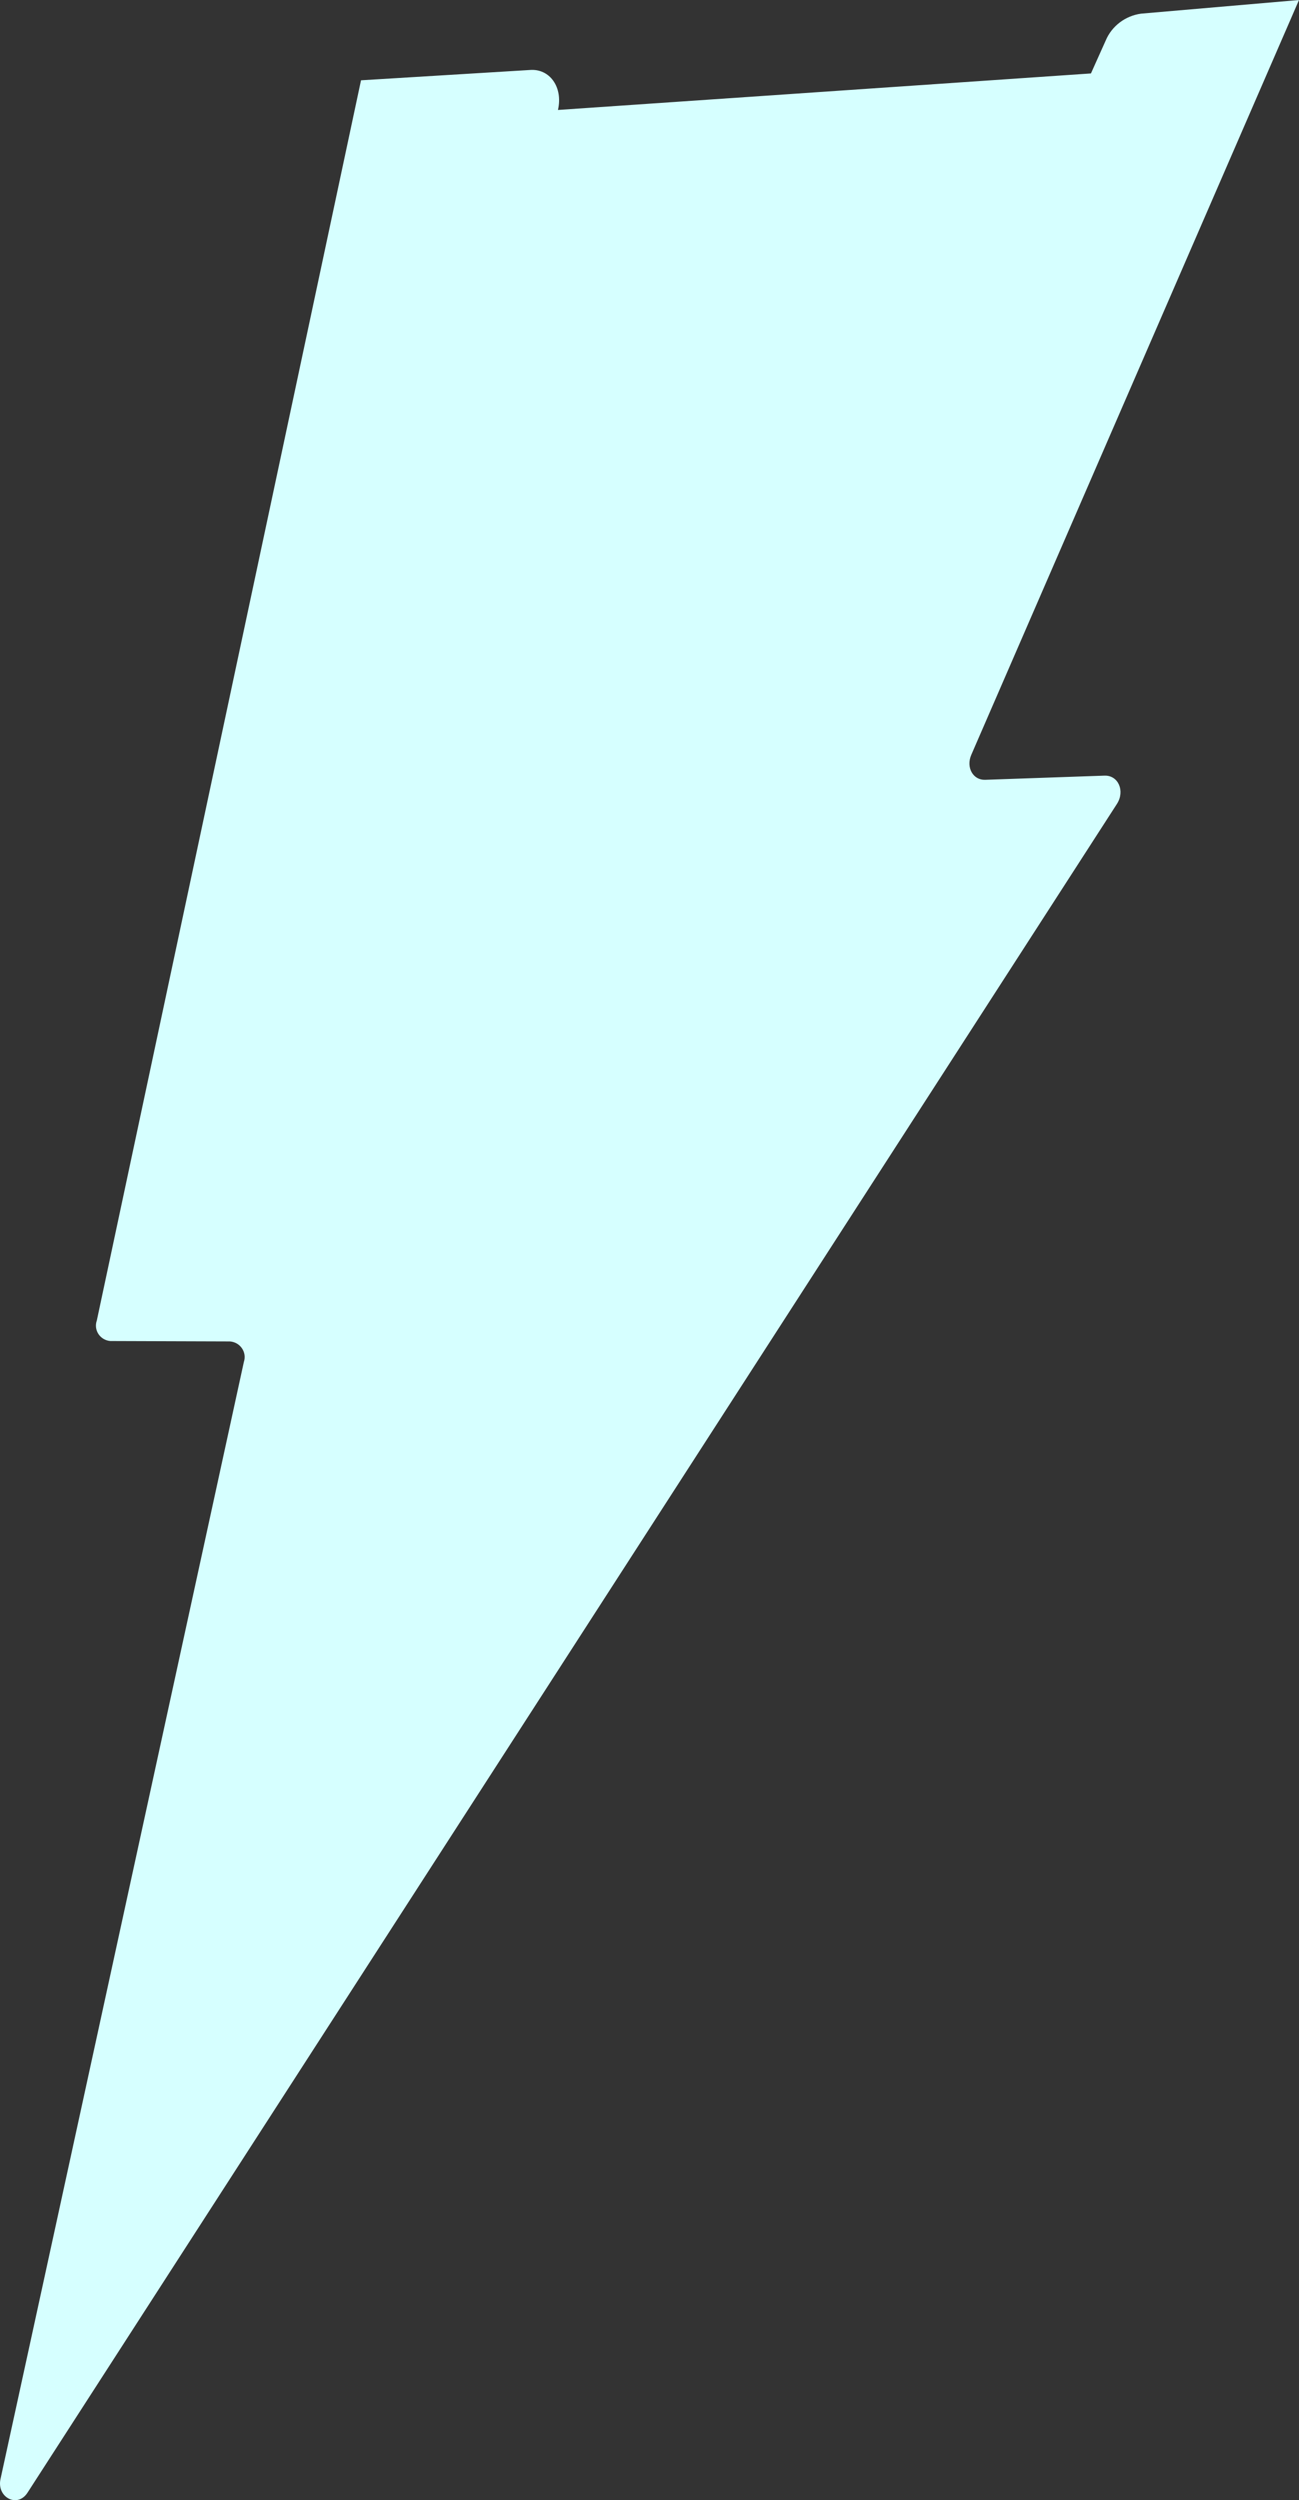 <svg width="53" height="102" viewBox="0 0 53 102" fill="none" xmlns="http://www.w3.org/2000/svg">
<rect x="0" y="0" width="53" height="102" fill="#333333" stroke="none"/>
<path d="M45.113 1.655L28.486 38.71C28.262 39.209 28.543 39.738 29.028 39.727L32.73 39.621C33.269 39.621 33.544 40.239 33.224 40.752L11.083 76.834C13.512 75.311 10.658 77.519 11.083 76.834L19.993 48.258C20.118 47.801 19.846 47.377 19.426 47.38L9.977 78.491C27.649 71.815 46.461 3.296 46.557 2.856L22.765 4.486C22.98 3.561 22.43 2.783 21.607 2.856L14.73 3.276L3.95 53.874C3.917 53.965 3.907 54.062 3.918 54.157C3.93 54.253 3.963 54.344 4.016 54.425C4.07 54.505 4.141 54.573 4.225 54.623C4.308 54.672 4.403 54.702 4.5 54.71L9.382 54.727C9.481 54.734 9.576 54.764 9.661 54.812C9.746 54.861 9.819 54.929 9.873 55.009C9.928 55.09 9.963 55.181 9.977 55.277C9.99 55.373 9.981 55.471 9.95 55.563L0.021 101.135C-0.144 101.89 0.716 102.333 1.124 101.692L45.57 32.8C45.911 32.271 45.627 31.625 45.065 31.644L40.194 31.814C39.701 31.831 39.408 31.31 39.627 30.8L53 0L46.557 0.557C46.24 0.6 45.94 0.724 45.686 0.917C45.433 1.109 45.235 1.364 45.113 1.655Z" fill="#D6FFFF"/>
</svg>
